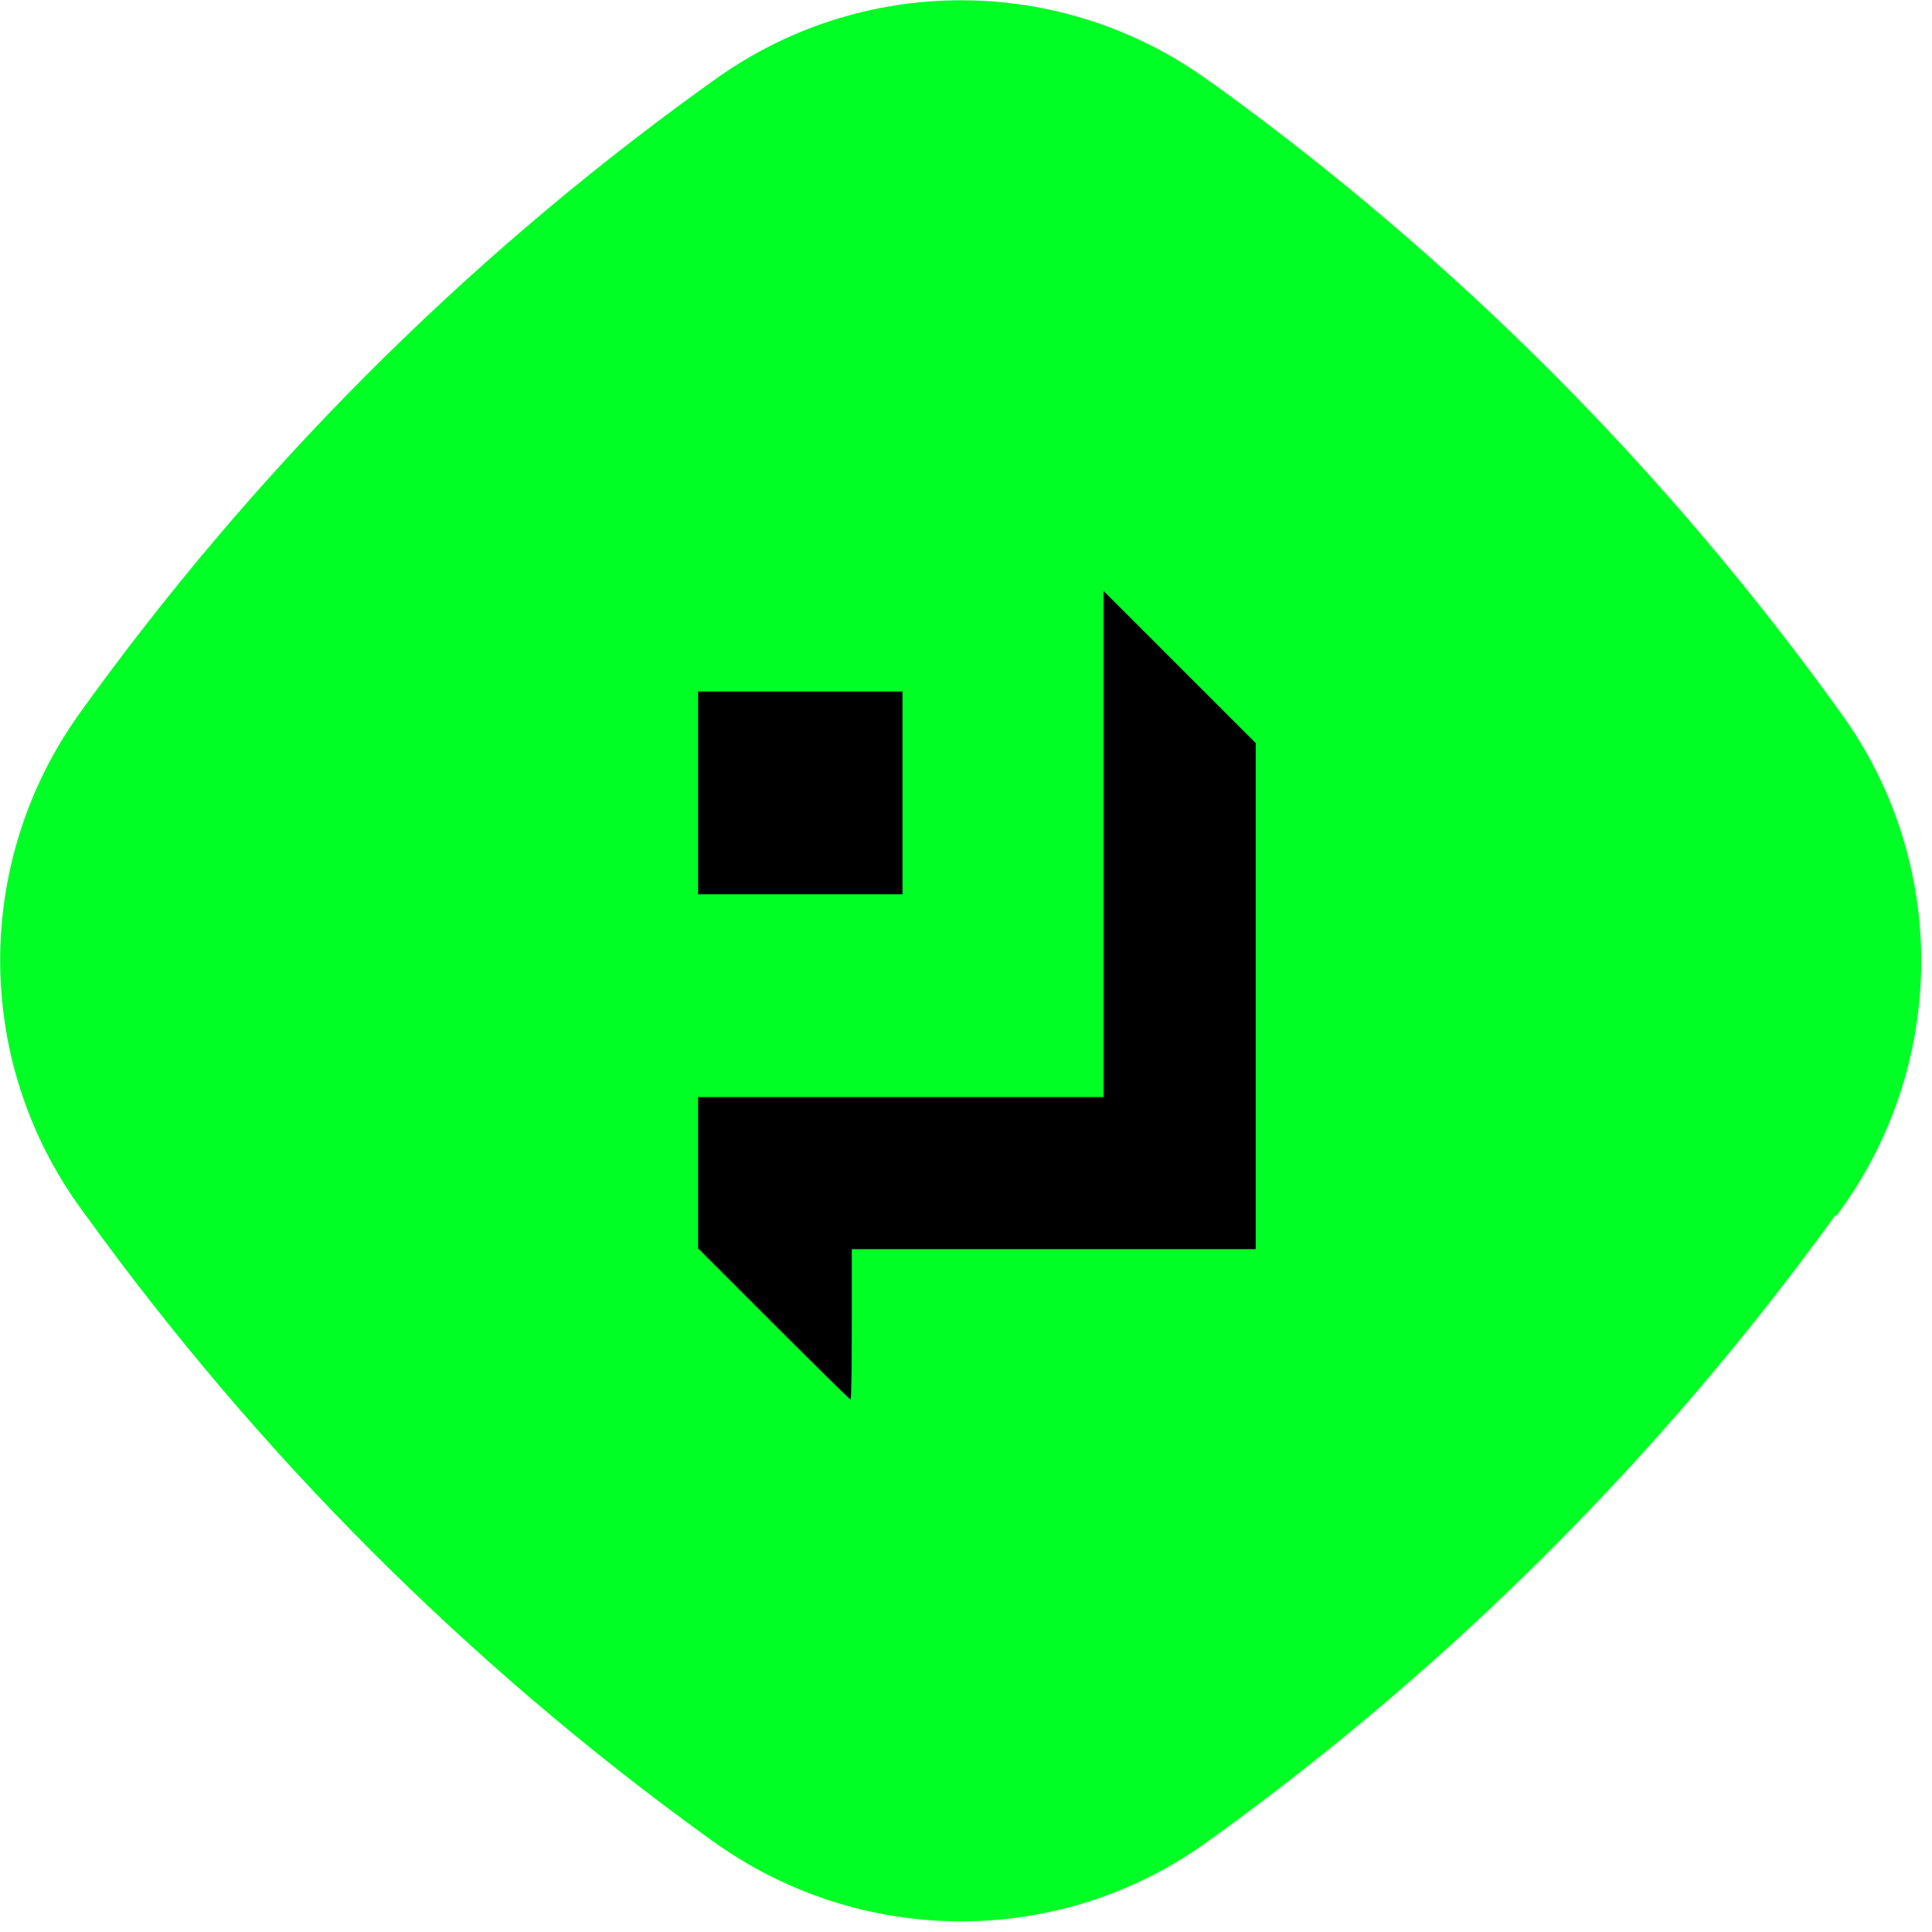 <svg width="177" height="177" viewBox="0 0 177 177" fill="none" xmlns="http://www.w3.org/2000/svg">
<path d="M168.254 111.389L168.675 110.799C178.443 97.225 178.483 78.886 168.669 65.353L168.248 64.762C160.33 53.8 151.569 43.513 142.093 34.026C132.616 24.539 122.297 15.727 111.389 7.842L110.842 7.462C97.238 -2.446 78.877 -2.449 65.318 7.415L64.139 8.258C42.242 24.107 23.083 43.37 7.335 65.291C-2.433 78.865 -2.431 97.161 7.383 110.695L7.846 111.328C15.765 122.29 24.525 132.577 34.002 142.064C43.478 151.551 53.797 160.363 64.705 168.248L65.295 168.67C78.856 178.452 97.176 178.497 110.693 168.675L111.282 168.254C133.137 152.447 152.338 133.225 168.17 111.305L168.254 111.389Z" fill="#00FF24"/>
<circle cx="88" cy="88" r="60" fill="#00FF24"/>
<path d="M101.108 77.333V100.509H82.531H63.955V107.445V114.366L70.891 121.302C74.697 125.108 77.858 128.224 77.932 128.224C77.993 128.224 78.037 125.123 78.037 121.332V114.441H96.539H115.041V91.251V68.074L108.074 61.108L101.108 54.142V77.333Z" fill="black"/>
<path d="M63.955 72.644V81.932H73.318H82.681V72.644V63.355H73.318H63.955V72.644Z" fill="black"/>
</svg>
